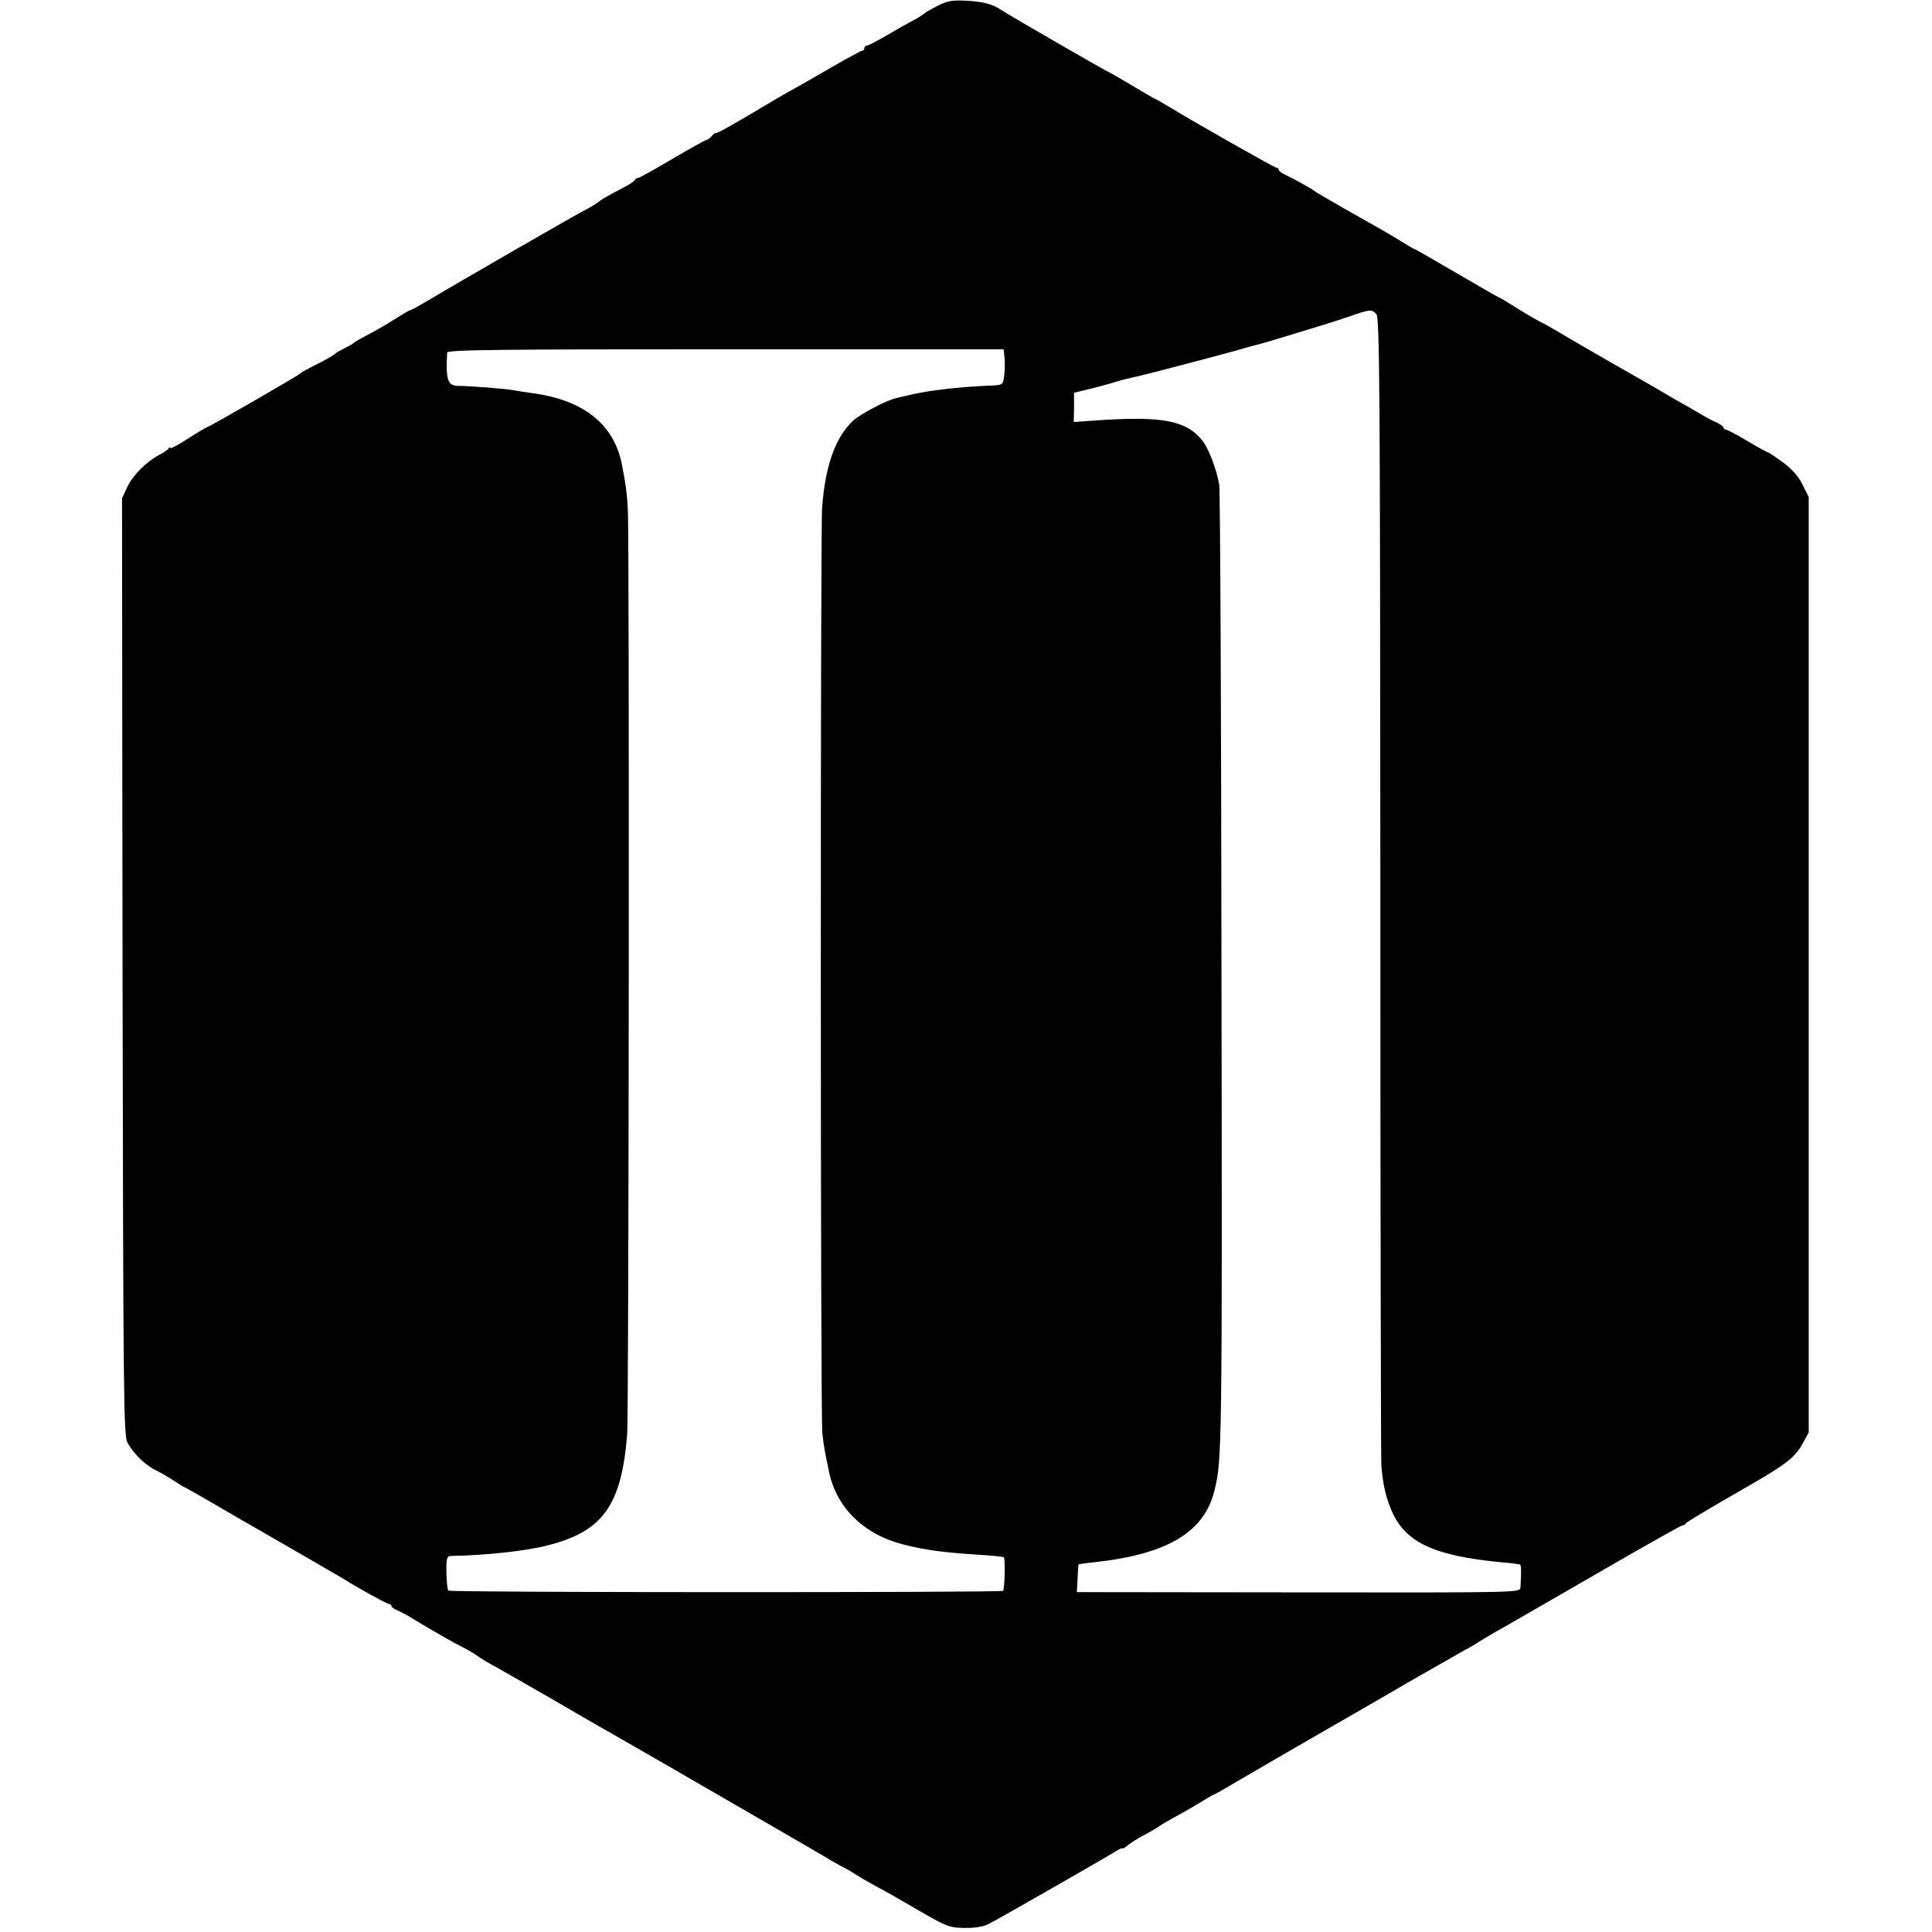 <?xml version="1.0" standalone="no"?>
<!DOCTYPE svg PUBLIC "-//W3C//DTD SVG 20010904//EN"
 "http://www.w3.org/TR/2001/REC-SVG-20010904/DTD/svg10.dtd">
<svg version="1.0" xmlns="http://www.w3.org/2000/svg"
 width="760pt" height="760pt" viewBox="0 0 760 760"
 preserveAspectRatio="xMidYMid meet">
<g transform="translate(0,760) scale(0.1,-0.1)"
fill="#000000" stroke="none">
<path d="M3690 7578 c-25 -13 -47 -25 -50 -28 -7 -7 -43 -29 -60 -37 -8 -4
-48 -26 -88 -50 -41 -24 -78 -43 -83 -43 -5 0 -9 -4 -9 -10 0 -5 -4 -10 -9
-10 -5 0 -69 -35 -143 -78 -74 -43 -141 -81 -149 -85 -8 -4 -30 -17 -49 -28
-152 -91 -226 -133 -232 -132 -3 2 -12 -4 -18 -12 -7 -8 -16 -15 -20 -15 -4 0
-65 -34 -135 -75 -69 -41 -130 -75 -135 -75 -5 0 -10 -3 -12 -7 -1 -5 -18 -16
-35 -25 -18 -10 -48 -26 -65 -35 -18 -10 -35 -20 -38 -23 -7 -7 -43 -29 -60
-37 -20 -9 -489 -279 -628 -362 -29 -17 -55 -31 -58 -31 -3 0 -29 -15 -57 -33
-46 -29 -70 -43 -142 -81 -11 -6 -22 -13 -25 -16 -3 -3 -18 -12 -35 -20 -16
-8 -32 -17 -35 -20 -8 -8 -42 -28 -90 -51 -25 -13 -47 -25 -50 -29 -6 -7 -357
-210 -365 -210 -2 0 -36 -20 -75 -45 -38 -25 -70 -42 -70 -37 0 4 -4 2 -8 -3
-4 -6 -20 -17 -35 -24 -51 -27 -104 -80 -126 -126 l-21 -45 2 -1842 c3 -1722
4 -1845 20 -1874 24 -43 70 -88 110 -107 18 -9 50 -27 71 -41 21 -14 40 -26
42 -26 2 0 57 -31 122 -69 65 -38 136 -79 159 -92 160 -92 331 -191 344 -199
62 -39 173 -100 181 -100 5 0 9 -4 9 -8 0 -4 12 -13 28 -19 15 -7 34 -17 42
-22 46 -29 150 -89 180 -105 49 -25 76 -40 91 -52 8 -6 39 -25 69 -41 30 -17
127 -72 215 -123 88 -51 176 -102 195 -113 19 -10 136 -78 260 -149 124 -72
313 -181 420 -243 107 -62 211 -122 230 -134 19 -11 42 -24 50 -28 8 -3 33
-18 55 -32 22 -14 58 -34 80 -46 22 -11 93 -52 157 -89 110 -64 122 -69 181
-70 39 -1 75 5 93 14 33 16 466 264 504 288 14 9 26 14 26 11 1 -2 10 3 20 12
11 9 39 27 64 40 25 13 52 29 60 35 8 6 40 25 70 41 30 16 74 42 97 56 24 15
45 27 47 27 2 0 40 21 83 47 43 25 137 80 208 121 385 222 441 254 455 263 19
11 180 103 240 137 25 13 50 28 55 32 6 4 33 20 60 36 28 15 204 117 393 226
188 109 346 198 351 198 5 0 11 3 13 8 2 4 89 56 193 116 205 117 235 140 268
201 l22 40 0 1840 0 1840 -24 48 c-15 32 -41 61 -77 88 -29 21 -55 39 -58 39
-3 0 -40 20 -82 45 -41 25 -80 45 -85 45 -5 0 -9 4 -9 8 0 4 -12 13 -27 20
-16 6 -50 25 -78 42 -27 16 -59 34 -70 40 -11 6 -33 19 -50 29 -28 17 -58 34
-137 79 -80 45 -305 176 -325 188 -13 8 -25 14 -28 15 -2 0 -41 22 -85 49 -44
28 -81 50 -83 50 -3 0 -77 43 -166 95 -89 52 -164 95 -166 95 -3 0 -28 15 -57
33 -59 36 -61 37 -219 126 -63 36 -116 67 -119 70 -5 6 -81 48 -117 65 -13 6
-23 14 -23 19 0 4 -4 7 -8 7 -8 0 -327 181 -425 241 -26 16 -49 29 -51 29 -2
0 -45 25 -95 55 -51 30 -94 55 -96 55 -4 0 -389 222 -415 240 -36 24 -70 33
-135 37 -58 3 -78 0 -115 -19z m1724 -1213 c13 -14 15 -265 16 -2253 0 -1230
2 -2255 4 -2277 6 -78 19 -131 43 -184 55 -121 169 -172 433 -197 36 -3 67 -7
70 -9 4 -3 5 -29 1 -90 -1 -20 -8 -20 -873 -19 l-872 1 3 54 c1 30 3 55 4 55
1 1 27 5 57 8 290 31 436 117 477 281 30 120 31 161 28 2039 -1 1035 -5 1899
-9 1921 -12 64 -42 142 -67 173 -64 79 -160 96 -419 78 l-86 -6 1 57 0 58 70
17 c39 10 84 22 100 28 17 5 41 11 55 14 22 4 86 20 335 86 39 10 87 24 109
30 21 6 46 13 55 15 9 2 48 13 86 25 39 12 99 30 135 41 36 11 97 30 135 43
85 30 90 30 109 11z m-1462 -175 c1 -19 1 -51 -2 -70 -5 -35 -5 -35 -60 -37
-114 -5 -229 -18 -300 -34 -25 -6 -53 -12 -64 -15 -34 -6 -140 -62 -168 -87
-71 -65 -111 -176 -124 -342 -7 -97 -7 -3585 1 -3644 7 -58 9 -69 26 -150 29
-142 138 -248 294 -287 83 -21 153 -31 295 -40 52 -3 97 -8 99 -10 6 -6 3
-125 -3 -132 -8 -7 -2175 -7 -2182 1 -4 3 -7 35 -8 71 -1 51 2 64 14 65 144 3
295 19 385 42 216 55 289 156 312 434 7 78 9 3487 3 3634 -3 66 -8 103 -24
186 -32 158 -153 253 -356 279 -25 4 -56 8 -70 11 -32 6 -175 17 -217 17 -42
0 -50 23 -44 131 1 11 202 13 1095 13 l1094 0 4 -36z"/>
</g>
</svg>
